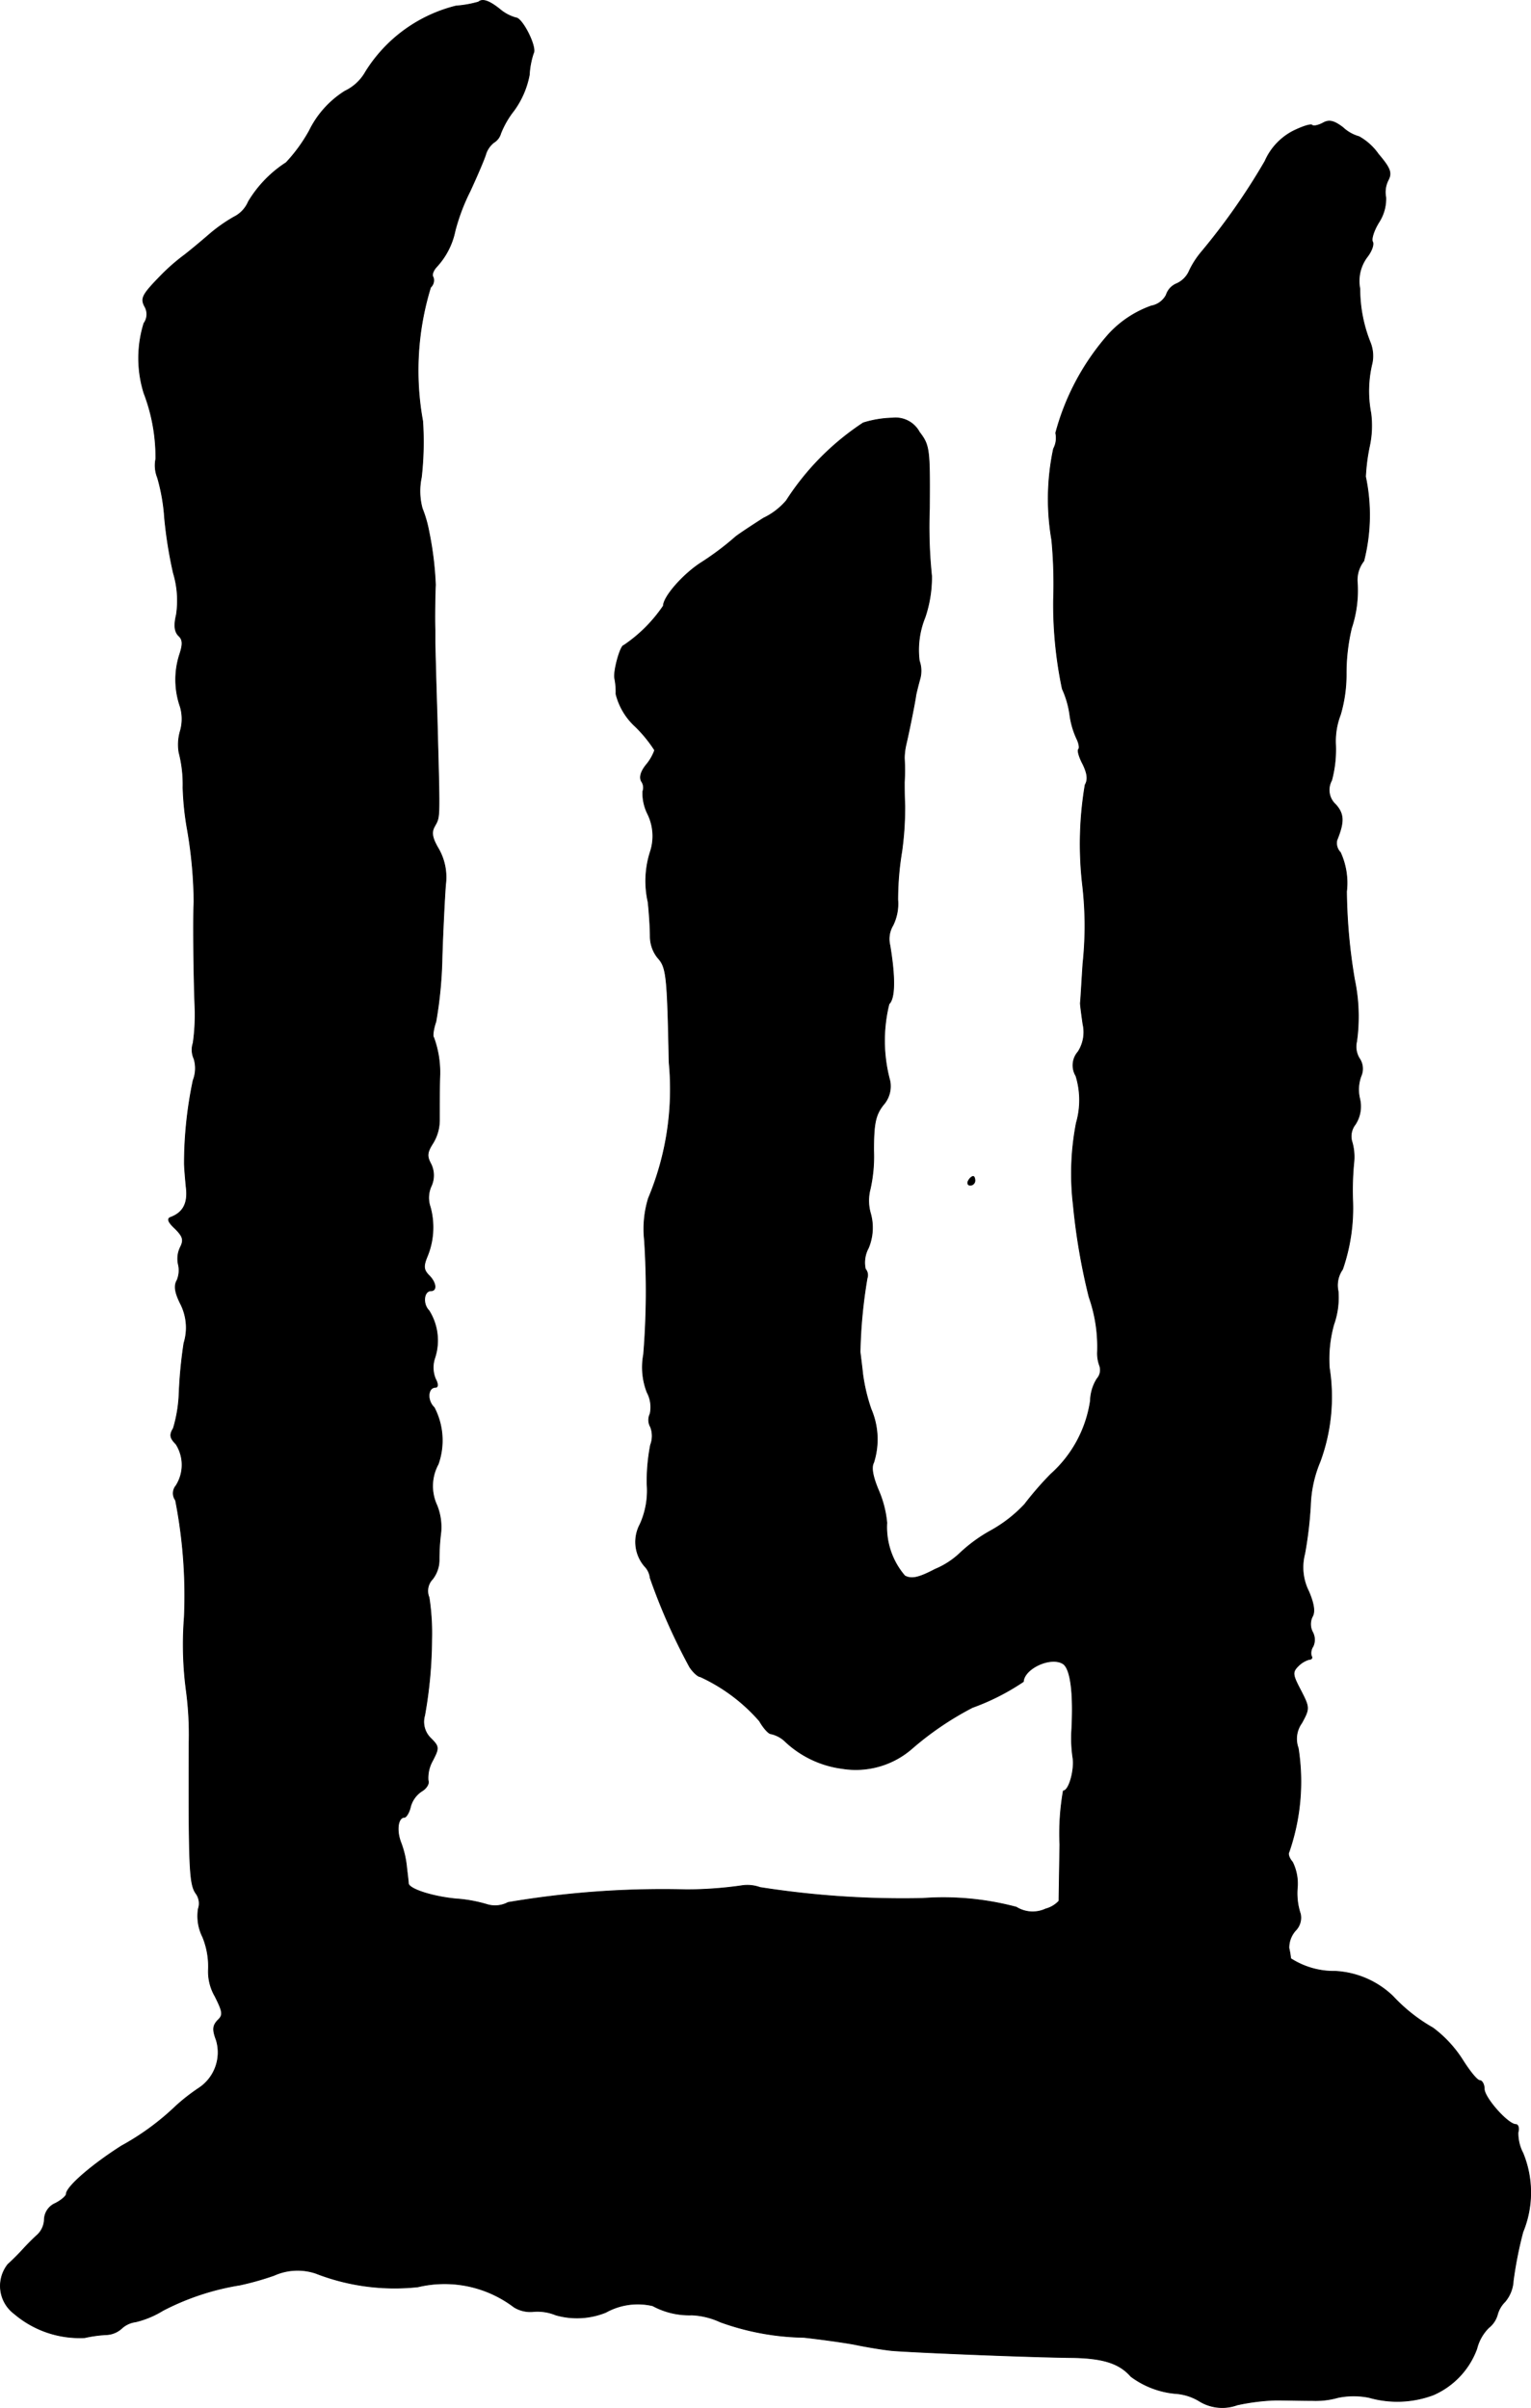 <?xml version="1.0" encoding="UTF-8"?>
<svg xmlns="http://www.w3.org/2000/svg"
     version="1.1"
     width="7.452mm"
     height="11.723mm"
     viewBox="0 0 21.124 33.23">
   <defs>
      <style type="text/css"><![CDATA[
      .a {
        stroke: #000;
        stroke-linecap: round;
        stroke-linejoin: round;
        stroke-width: 0.01px;
      }
    ]]></style>
   </defs>
   <path class="a"
         d="M6.602.027a1.502,1.502,0,0,1-.309.055A2.05,2.05,0,0,0,5.045.99a.644.644,0,0,1-.285.267,1.338,1.338,0,0,0-.491.545,2.186,2.186,0,0,1-.321.442,1.65,1.65,0,0,0-.521.539.418.418,0,0,1-.2.212,2.193,2.193,0,0,0-.321.224c-.091.079-.248.212-.357.297a2.751,2.751,0,0,0-.327.285c-.26.267-.285.315-.224.43a.212.212,0,0,1-.012.23,1.623,1.623,0,0,0,0,.963,2.474,2.474,0,0,1,.164.909.455.455,0,0,0,.024.26,2.624,2.624,0,0,1,.097.557,5.984,5.984,0,0,0,.121.757,1.317,1.317,0,0,1,.042.575c-.036.151-.024.236.03.291.061.055.061.121.012.267a1.135,1.135,0,0,0,.012.715.603.603,0,0,1,0,.333.659.659,0,0,0-.018.297,1.751,1.751,0,0,1,.055.485,3.963,3.963,0,0,0,.061.581,6.131,6.131,0,0,1,.091.999c-.012.164-.006.945.012,1.423a2.807,2.807,0,0,1-.024.521.299.299,0,0,0,.012.218.459.459,0,0,1-.012.297,5.608,5.608,0,0,0-.121,1.145c0,.048.012.194.024.321.03.224-.036.357-.212.424-.055.018-.036.067.061.157.109.109.121.157.073.254a.36.36,0,0,0-.03.236.355.355,0,0,1-.018.224c-.042.073-.03.164.048.321a.724.724,0,0,1,.048.545,6.317,6.317,0,0,0-.067.697,1.911,1.911,0,0,1-.079.478c-.055.091-.048.133.036.218a.534.534,0,0,1,0,.575.162.162,0,0,0-.006.2,6.85,6.85,0,0,1,.121,1.617,4.831,4.831,0,0,0,.03,1.03,4.588,4.588,0,0,1,.036.697c-.006,1.732.006,1.95.091,2.078a.233.233,0,0,1,.036.218.646.646,0,0,0,.061.388,1.071,1.071,0,0,1,.079.442.68.68,0,0,0,.091.376c.109.218.115.26.036.333-.067.073-.073.127-.018.273a.591.591,0,0,1-.248.666,2.698,2.698,0,0,0-.309.242,3.543,3.543,0,0,1-.751.551c-.4.254-.763.563-.763.666,0,.024-.067.085-.151.127a.252.252,0,0,0-.151.218.306.306,0,0,1-.097.218c-.048.042-.139.133-.194.194s-.151.157-.212.212a.479.479,0,0,0,.078.673l.007.005a1.388,1.388,0,0,0,.975.333,1.818,1.818,0,0,1,.315-.042.336.336,0,0,0,.2-.091.351.351,0,0,1,.188-.085,1.297,1.297,0,0,0,.376-.157,3.496,3.496,0,0,1,1.06-.351,3.946,3.946,0,0,0,.472-.133.792.792,0,0,1,.575-.03,2.996,2.996,0,0,0,1.411.188,1.584,1.584,0,0,1,1.326.279.426.426,0,0,0,.273.061.664.664,0,0,1,.303.048,1.062,1.062,0,0,0,.69-.036.907.907,0,0,1,.648-.091,1.056,1.056,0,0,0,.539.127,1.044,1.044,0,0,1,.394.097,3.544,3.544,0,0,0,1.151.212c.218.024.533.067.697.097.17.036.4.073.515.085.273.024,1.89.091,2.483.097.436.006.66.079.818.26a1.206,1.206,0,0,0,.618.236.731.731,0,0,1,.315.097.602.602,0,0,0,.533.061,2.91,2.91,0,0,1,.533-.067c.133,0,.363.006.509.006a1.132,1.132,0,0,0,.351-.042,1.075,1.075,0,0,1,.43,0,1.416,1.416,0,0,0,.884-.036,1.111,1.111,0,0,0,.6-.636.621.621,0,0,1,.164-.291.348.348,0,0,0,.121-.182.392.392,0,0,1,.103-.176.487.487,0,0,0,.115-.291,5.475,5.475,0,0,1,.133-.672,1.432,1.432,0,0,0,0-1.09.589.589,0,0,1-.067-.285c.018-.061,0-.109-.03-.109-.109,0-.436-.369-.436-.491,0-.061-.03-.115-.061-.115-.036,0-.139-.127-.242-.291a1.661,1.661,0,0,0-.406-.436,2.308,2.308,0,0,1-.551-.436,1.239,1.239,0,0,0-.793-.345,1.103,1.103,0,0,1-.618-.176,1.013,1.013,0,0,0-.024-.145.358.358,0,0,1,.091-.242.251.251,0,0,0,.067-.23.901.901,0,0,1-.042-.363.67.67,0,0,0-.067-.351c-.042-.048-.067-.109-.048-.139a2.973,2.973,0,0,0,.127-1.435.372.372,0,0,1,.048-.345c.109-.2.109-.212-.012-.448-.115-.218-.121-.254-.036-.339a.35.35,0,0,1,.151-.091c.036,0,.048-.024.03-.048a.166.166,0,0,1,.024-.133.219.219,0,0,0-.006-.194.238.238,0,0,1-.006-.212c.042-.067.024-.182-.048-.351a.74.74,0,0,1-.055-.521,5.467,5.467,0,0,0,.079-.666,1.696,1.696,0,0,1,.133-.606,2.586,2.586,0,0,0,.127-1.296,1.787,1.787,0,0,1,.061-.594,1.118,1.118,0,0,0,.061-.46.383.383,0,0,1,.061-.303,2.588,2.588,0,0,0,.139-.963,3.995,3.995,0,0,1,.018-.527.737.737,0,0,0-.03-.279.266.266,0,0,1,.048-.23.454.454,0,0,0,.061-.357.54.54,0,0,1,.018-.309.252.252,0,0,0-.024-.248.312.312,0,0,1-.036-.23,2.487,2.487,0,0,0-.03-.86,7.661,7.661,0,0,1-.109-1.211,1.012,1.012,0,0,0-.085-.539.184.184,0,0,1-.048-.17c.103-.254.097-.363-.018-.491a.272.272,0,0,1-.055-.333,1.643,1.643,0,0,0,.055-.485,1.018,1.018,0,0,1,.067-.424,1.957,1.957,0,0,0,.079-.557,2.698,2.698,0,0,1,.073-.636,1.644,1.644,0,0,0,.079-.648.426.426,0,0,1,.091-.279,2.564,2.564,0,0,0,.024-1.163,2.629,2.629,0,0,1,.055-.424,1.342,1.342,0,0,0,.018-.454,1.618,1.618,0,0,1,.018-.69.5.5,0,0,0-.024-.279,1.982,1.982,0,0,1-.145-.745.556.556,0,0,1,.097-.436c.067-.085.097-.176.079-.212-.024-.036.018-.164.091-.279a.598.598,0,0,0,.091-.333.369.369,0,0,1,.03-.236c.055-.103.036-.164-.133-.363a.804.804,0,0,0-.267-.242.542.542,0,0,1-.224-.127c-.121-.091-.188-.109-.273-.061-.067.036-.133.048-.151.03s-.133.018-.267.085a.85.85,0,0,0-.382.412,8.995,8.995,0,0,1-.878,1.254,1.218,1.218,0,0,0-.164.254.343.343,0,0,1-.176.182.251.251,0,0,0-.145.157.291.291,0,0,1-.206.151,1.466,1.466,0,0,0-.581.382A3.368,3.368,0,0,0,14.566,5.975a.317.317,0,0,1-.03.218A3.327,3.327,0,0,0,14.512,7.453a6.513,6.513,0,0,1,.024.83,5.663,5.663,0,0,0,.121,1.223,1.287,1.287,0,0,1,.103.351,1.148,1.148,0,0,0,.097.339c.03.061.042.127.024.145s.012.115.061.206c.061.127.073.212.03.285a4.915,4.915,0,0,0-.036,1.375,4.921,4.921,0,0,1,.006,1.09c-.018.267-.03.509-.036.545,0,.03.018.164.036.291a.5.5,0,0,1-.067.382.283.283,0,0,0-.03.333,1.136,1.136,0,0,1,.006.648,3.672,3.672,0,0,0-.042,1.133,8.647,8.647,0,0,0,.218,1.272,2.063,2.063,0,0,1,.115.769.487.487,0,0,0,.03.176.182.182,0,0,1-.036.182.597.597,0,0,0-.091.303,1.686,1.686,0,0,1-.545,1.012,4.492,4.492,0,0,0-.363.418,1.9,1.9,0,0,1-.466.363,2.099,2.099,0,0,0-.418.303,1.128,1.128,0,0,1-.351.23c-.23.121-.327.139-.418.091a1.03,1.03,0,0,1-.248-.733,1.472,1.472,0,0,0-.115-.448c-.079-.188-.103-.315-.067-.382a1.055,1.055,0,0,0-.036-.739,2.511,2.511,0,0,1-.115-.485c-.012-.115-.03-.254-.036-.303a6.916,6.916,0,0,1,.097-1.018.13.13,0,0,0-.024-.127.421.421,0,0,1,.042-.291.729.729,0,0,0,.03-.472.631.631,0,0,1-.006-.339,2.062,2.062,0,0,0,.048-.533c0-.369.024-.491.133-.63a.386.386,0,0,0,.091-.333,2.11,2.11,0,0,1-.012-1.06c.085-.079.085-.376.012-.812a.367.367,0,0,1,.042-.273.67.67,0,0,0,.067-.351,4.028,4.028,0,0,1,.055-.666,4.38,4.38,0,0,0,.042-.636c-.006-.133-.006-.279-.006-.321a3.054,3.054,0,0,0,0-.333.88.88,0,0,1,.024-.194c.048-.206.127-.606.133-.666.006-.036.03-.133.055-.224a.415.415,0,0,0-.006-.26,1.194,1.194,0,0,1,.079-.6,1.728,1.728,0,0,0,.091-.569,6.593,6.593,0,0,1-.03-.933c.006-.824,0-.872-.139-1.054a.372.372,0,0,0-.369-.194,1.459,1.459,0,0,0-.406.067,3.627,3.627,0,0,0-1.06,1.072.947.947,0,0,1-.315.242c-.17.109-.345.224-.388.26a3.9,3.9,0,0,1-.485.363c-.248.164-.509.466-.509.588a2.03,2.03,0,0,1-.545.545c-.048,0-.145.351-.127.454a.932.932,0,0,1,.018.218.904.904,0,0,0,.267.448,1.836,1.836,0,0,1,.267.327.662.662,0,0,1-.115.2c-.079.097-.097.176-.067.23a.15.15,0,0,1,.018.139.645.645,0,0,0,.067.309.695.695,0,0,1,.036.527,1.321,1.321,0,0,0-.03.69c.018.164.03.382.03.478a.471.471,0,0,0,.103.291c.121.133.133.236.157,1.442a3.893,3.893,0,0,1-.285,1.878,1.44,1.44,0,0,0-.055.575,10.725,10.725,0,0,1-.012,1.581.956.956,0,0,0,.048.521.437.437,0,0,1,.042.297.194.194,0,0,0,.006.182.349.349,0,0,1,0,.248,2.603,2.603,0,0,0-.048.545,1.123,1.123,0,0,1-.097.551.514.514,0,0,0,.061.575.276.276,0,0,1,.079.164,8.318,8.318,0,0,0,.545,1.23c.048.073.115.133.145.133a2.431,2.431,0,0,1,.818.612c.055.097.127.176.157.176a.419.419,0,0,1,.182.091,1.412,1.412,0,0,0,.8.388,1.178,1.178,0,0,0,.969-.279,4.274,4.274,0,0,1,.83-.563,3.175,3.175,0,0,0,.703-.357c.012-.182.376-.351.545-.248.109.067.151.418.121.939a1.851,1.851,0,0,0,.018.363c.024.17-.055.454-.133.454a3.419,3.419,0,0,0-.048.739c-.006.412-.012.763-.012.781a.383.383,0,0,1-.182.109.426.426,0,0,1-.406-.024,3.915,3.915,0,0,0-1.296-.121,12.684,12.684,0,0,1-2.241-.151.511.511,0,0,0-.254-.024,5.347,5.347,0,0,1-.763.055,12.749,12.749,0,0,0-2.459.176.383.383,0,0,1-.285.03,1.947,1.947,0,0,0-.43-.079c-.321-.03-.648-.133-.66-.212,0-.018-.012-.121-.024-.218a1.304,1.304,0,0,0-.079-.345c-.067-.17-.042-.351.048-.351.024,0,.067-.067.085-.151a.374.374,0,0,1,.157-.212c.061-.036.103-.103.085-.145a.483.483,0,0,1,.061-.273c.091-.176.091-.194-.024-.309a.315.315,0,0,1-.085-.315,6.092,6.092,0,0,0,.097-1.048,3.246,3.246,0,0,0-.036-.581.235.235,0,0,1,.048-.254.434.434,0,0,0,.091-.26,2.957,2.957,0,0,1,.024-.388.806.806,0,0,0-.055-.369.631.631,0,0,1,.018-.569.982.982,0,0,0-.055-.781c-.103-.097-.091-.279.018-.279.036,0,.036-.048,0-.115a.407.407,0,0,1-.012-.285.773.773,0,0,0-.079-.66c-.091-.091-.073-.273.03-.273.085,0,.067-.121-.036-.218-.067-.073-.073-.121-.018-.254a1.053,1.053,0,0,0,.042-.684.39.39,0,0,1,.012-.285.354.354,0,0,0-.006-.315c-.055-.103-.048-.157.03-.279a.609.609,0,0,0,.091-.315c0-.248,0-.485.006-.636a1.41,1.41,0,0,0-.085-.509c-.018-.012-.006-.115.03-.218a5.768,5.768,0,0,0,.085-.89c.012-.382.036-.836.048-.999a.79.79,0,0,0-.097-.497c-.085-.145-.103-.224-.055-.309.079-.145.073-.061.036-1.496C6.014,9.373,6.002,8.901,6.002,8.858V8.695c-.006-.157,0-.509.006-.624a4.566,4.566,0,0,0-.091-.739,1.661,1.661,0,0,0-.091-.315.907.907,0,0,1-.012-.43,4.362,4.362,0,0,0,.018-.775,3.902,3.902,0,0,1,.109-1.847.131.131,0,0,0,.036-.139c-.024-.03,0-.091.042-.139a1.033,1.033,0,0,0,.26-.503,2.771,2.771,0,0,1,.206-.545c.109-.236.206-.466.218-.515a.339.339,0,0,1,.109-.157.216.216,0,0,0,.097-.127,1.254,1.254,0,0,1,.182-.315,1.221,1.221,0,0,0,.212-.491A1.165,1.165,0,0,1,7.359.736C7.413.657,7.207.245,7.116.245A.586.586,0,0,1,6.892.124C6.747.009,6.656-.021,6.602.027Z"/>
   <path class="a"
         d="M13.361,16.296c-.018.03-.006.061.024.061a.066.066,0,0,0,.067-.061c0-.036-.012-.061-.024-.061C13.41,16.235,13.379,16.26,13.361,16.296Z"/>
</svg>

